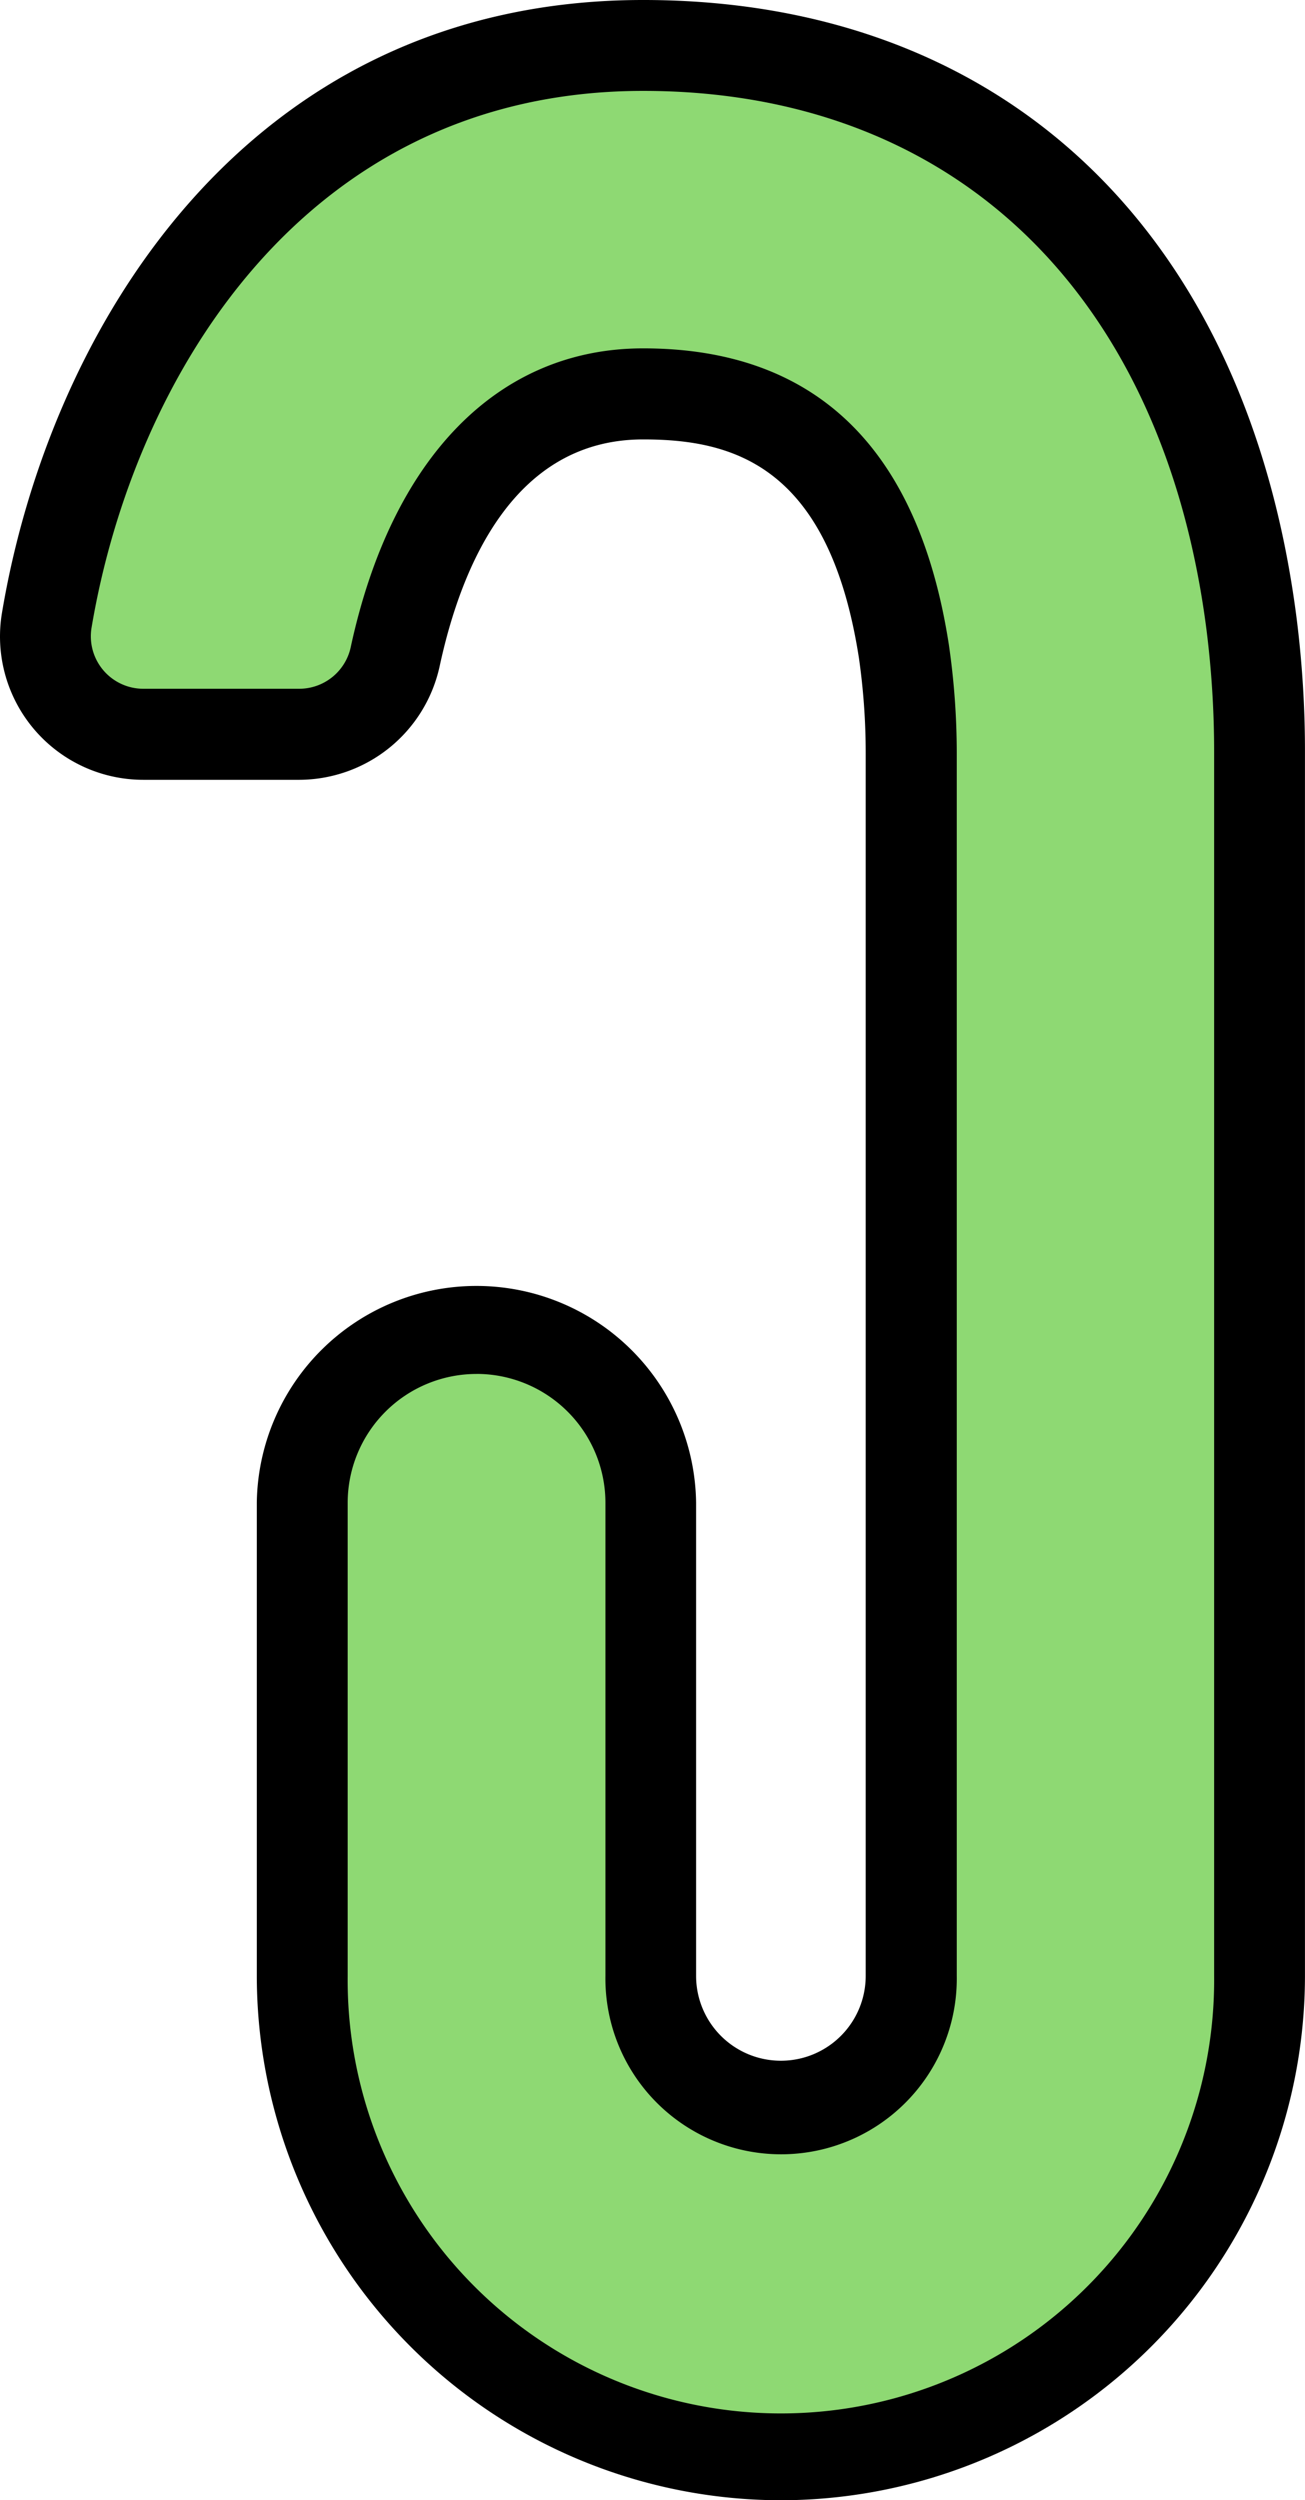 <svg id="Group_11" data-name="Group 11" xmlns="http://www.w3.org/2000/svg" xmlns:xlink="http://www.w3.org/1999/xlink" width="32.787" height="62.799" viewBox="0 0 32.787 62.799">
  <defs>
    <clipPath id="clip-path">
      <rect id="Rectangle_35" data-name="Rectangle 35" width="32.787" height="62.799" transform="translate(0 0)" fill="none"/>
    </clipPath>
  </defs>
  <g id="Group_10" data-name="Group 10" clip-path="url(#clip-path)">
    <path id="Path_19" data-name="Path 19" d="M31.444,15.673c-1.169-9.1-6.883-14.531-15.285-14.531-9.271,0-13.866,7.777-14.984,14.437A2.461,2.461,0,0,0,3.6,18.446H7.523A2.46,2.46,0,0,0,9.928,16.5c.531-2.468,2.047-6.608,6.231-6.608,2.381,0,5.651.671,6.55,6.468a17.9,17.9,0,0,1,.182,2.546V49.631a3.272,3.272,0,1,1-6.543,0V37.745a4.377,4.377,0,0,0-8.755,0V49.631a12.026,12.026,0,1,0,24.053,0V18.91a25.527,25.527,0,0,0-.2-3.237" fill="#8ed973"/>
    <path id="Path_20" data-name="Path 20" d="M19.62,62.8A13.183,13.183,0,0,1,6.452,49.63V37.744a5.519,5.519,0,0,1,11.037,0V49.63a2.13,2.13,0,1,0,4.261,0V18.909a16.749,16.749,0,0,0-.17-2.38c-.751-4.839-3.162-5.492-5.421-5.492-3.212,0-4.555,3.1-5.115,5.706a3.622,3.622,0,0,1-3.521,2.844H3.6A3.6,3.6,0,0,1,.05,15.39C1.241,8.29,6.175,0,16.159,0,25.19,0,31.328,5.8,32.576,15.527h0a26.681,26.681,0,0,1,.21,3.382V49.63A13.183,13.183,0,0,1,19.62,62.8m-7.65-28.29a3.239,3.239,0,0,0-3.235,3.235V49.63a10.885,10.885,0,1,0,21.769,0V18.909a24.516,24.516,0,0,0-.192-3.092C29.223,7.342,23.932,2.283,16.159,2.283,7.6,2.283,3.345,9.547,2.3,15.767A1.318,1.318,0,0,0,3.6,17.3H7.523a1.324,1.324,0,0,0,1.288-1.041c1.028-4.772,3.706-7.509,7.348-7.509,4.33,0,6.913,2.5,7.679,7.434a19,19,0,0,1,.2,2.721V49.63a4.414,4.414,0,1,1-8.827,0V37.744a3.239,3.239,0,0,0-3.236-3.235"/>
  </g>
</svg>
